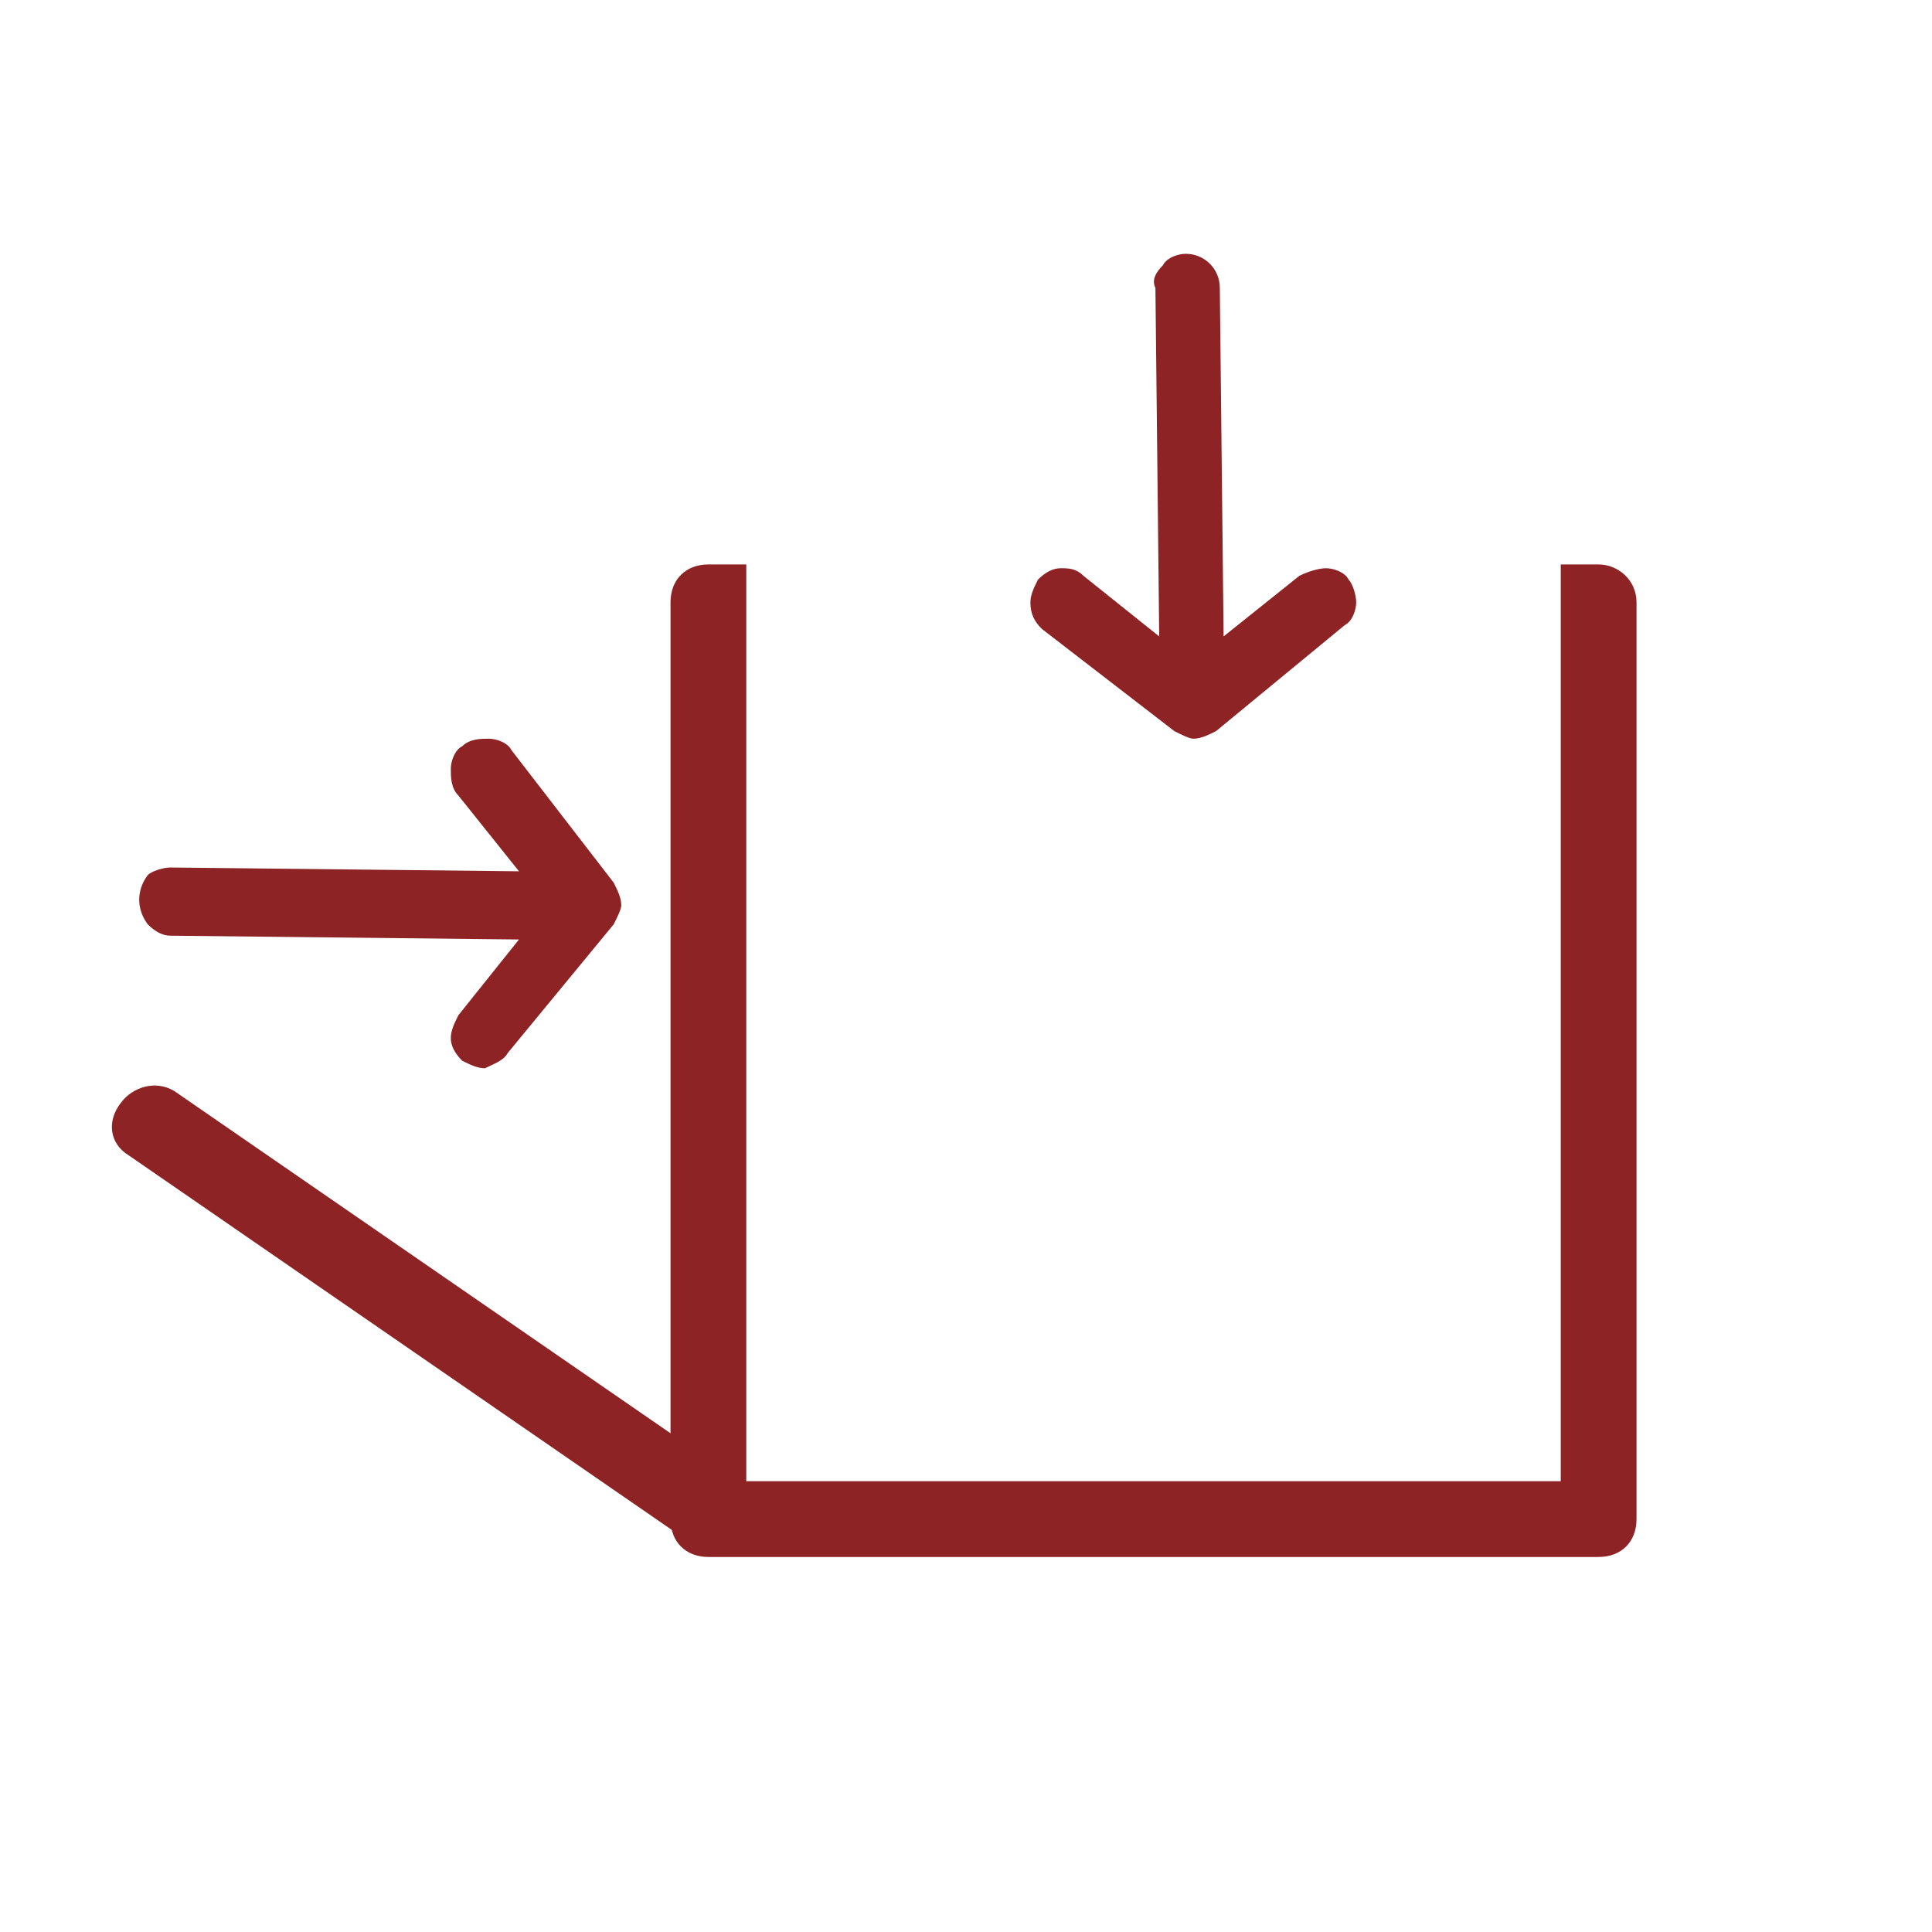 <?xml version="1.0" encoding="UTF-8"?>
<svg xmlns="http://www.w3.org/2000/svg" xmlns:xlink="http://www.w3.org/1999/xlink" version="1.1" id="Слой_1" x="0px" y="0px" width="51px" height="51px" viewBox="0 0 51 51" style="enable-background:new 0 0 51 51;" xml:space="preserve">
<style type="text/css">
	.st0{fill:#8D2324;}
</style>
<path class="st0" d="M27.5,16.6l3.5,2.7c0.2,0.1,0.4,0.2,0.5,0.2c0.2,0,0.4-0.1,0.6-0.2l3.4-2.8c0.2-0.1,0.3-0.4,0.3-0.6  s-0.1-0.5-0.2-0.6C35.5,15.1,35.2,15,35,15s-0.5,0.1-0.7,0.2l-2,1.6l-0.1-9.2c0-0.5-0.4-0.9-0.9-0.9c-0.2,0-0.5,0.1-0.6,0.3  c-0.2,0.2-0.3,0.4-0.2,0.6l0.1,9.2l-2-1.6C28.4,15,28.2,15,28,15s-0.4,0.1-0.6,0.3c-0.1,0.2-0.2,0.4-0.2,0.6  C27.2,16.2,27.3,16.4,27.5,16.6z"></path>
<path class="st0" d="M13.4,27.8l2.8-3.4c0.1-0.2,0.2-0.4,0.2-0.5c0-0.2-0.1-0.4-0.2-0.6l-2.7-3.5c-0.1-0.2-0.4-0.3-0.6-0.3  c-0.2,0-0.5,0-0.7,0.2c-0.2,0.1-0.3,0.4-0.3,0.6s0,0.5,0.2,0.7l1.6,2l-9.2-0.1c-0.2,0-0.5,0.1-0.6,0.2c-0.3,0.4-0.3,0.9,0,1.3  c0.2,0.2,0.4,0.3,0.6,0.3l9.2,0.1l-1.6,2c-0.1,0.2-0.2,0.4-0.2,0.6s0.1,0.4,0.3,0.6c0.2,0.1,0.4,0.2,0.6,0.2  C13,28.1,13.3,28,13.4,27.8z"></path>
<path class="st0" d="M18.9,40.6c-0.3,0.1-0.7,0.1-1-0.1l-14.5-10c-0.5-0.3-0.6-0.9-0.2-1.4c0.3-0.4,0.9-0.6,1.4-0.3l14.5,10  c0.5,0.3,0.6,0.9,0.3,1.4l0,0C19.3,40.4,19.1,40.5,18.9,40.6z"></path>
<path class="st0" d="M42.2,14.9h-1v2l0,0v22.2H19.7V16.9l0,0v-2h-1c-0.6,0-1,0.4-1,1v24.2c0,0.6,0.4,1,1,1h23.5c0.6,0,1-0.4,1-1  V15.9C43.2,15.3,42.7,14.9,42.2,14.9z"></path>
</svg>
